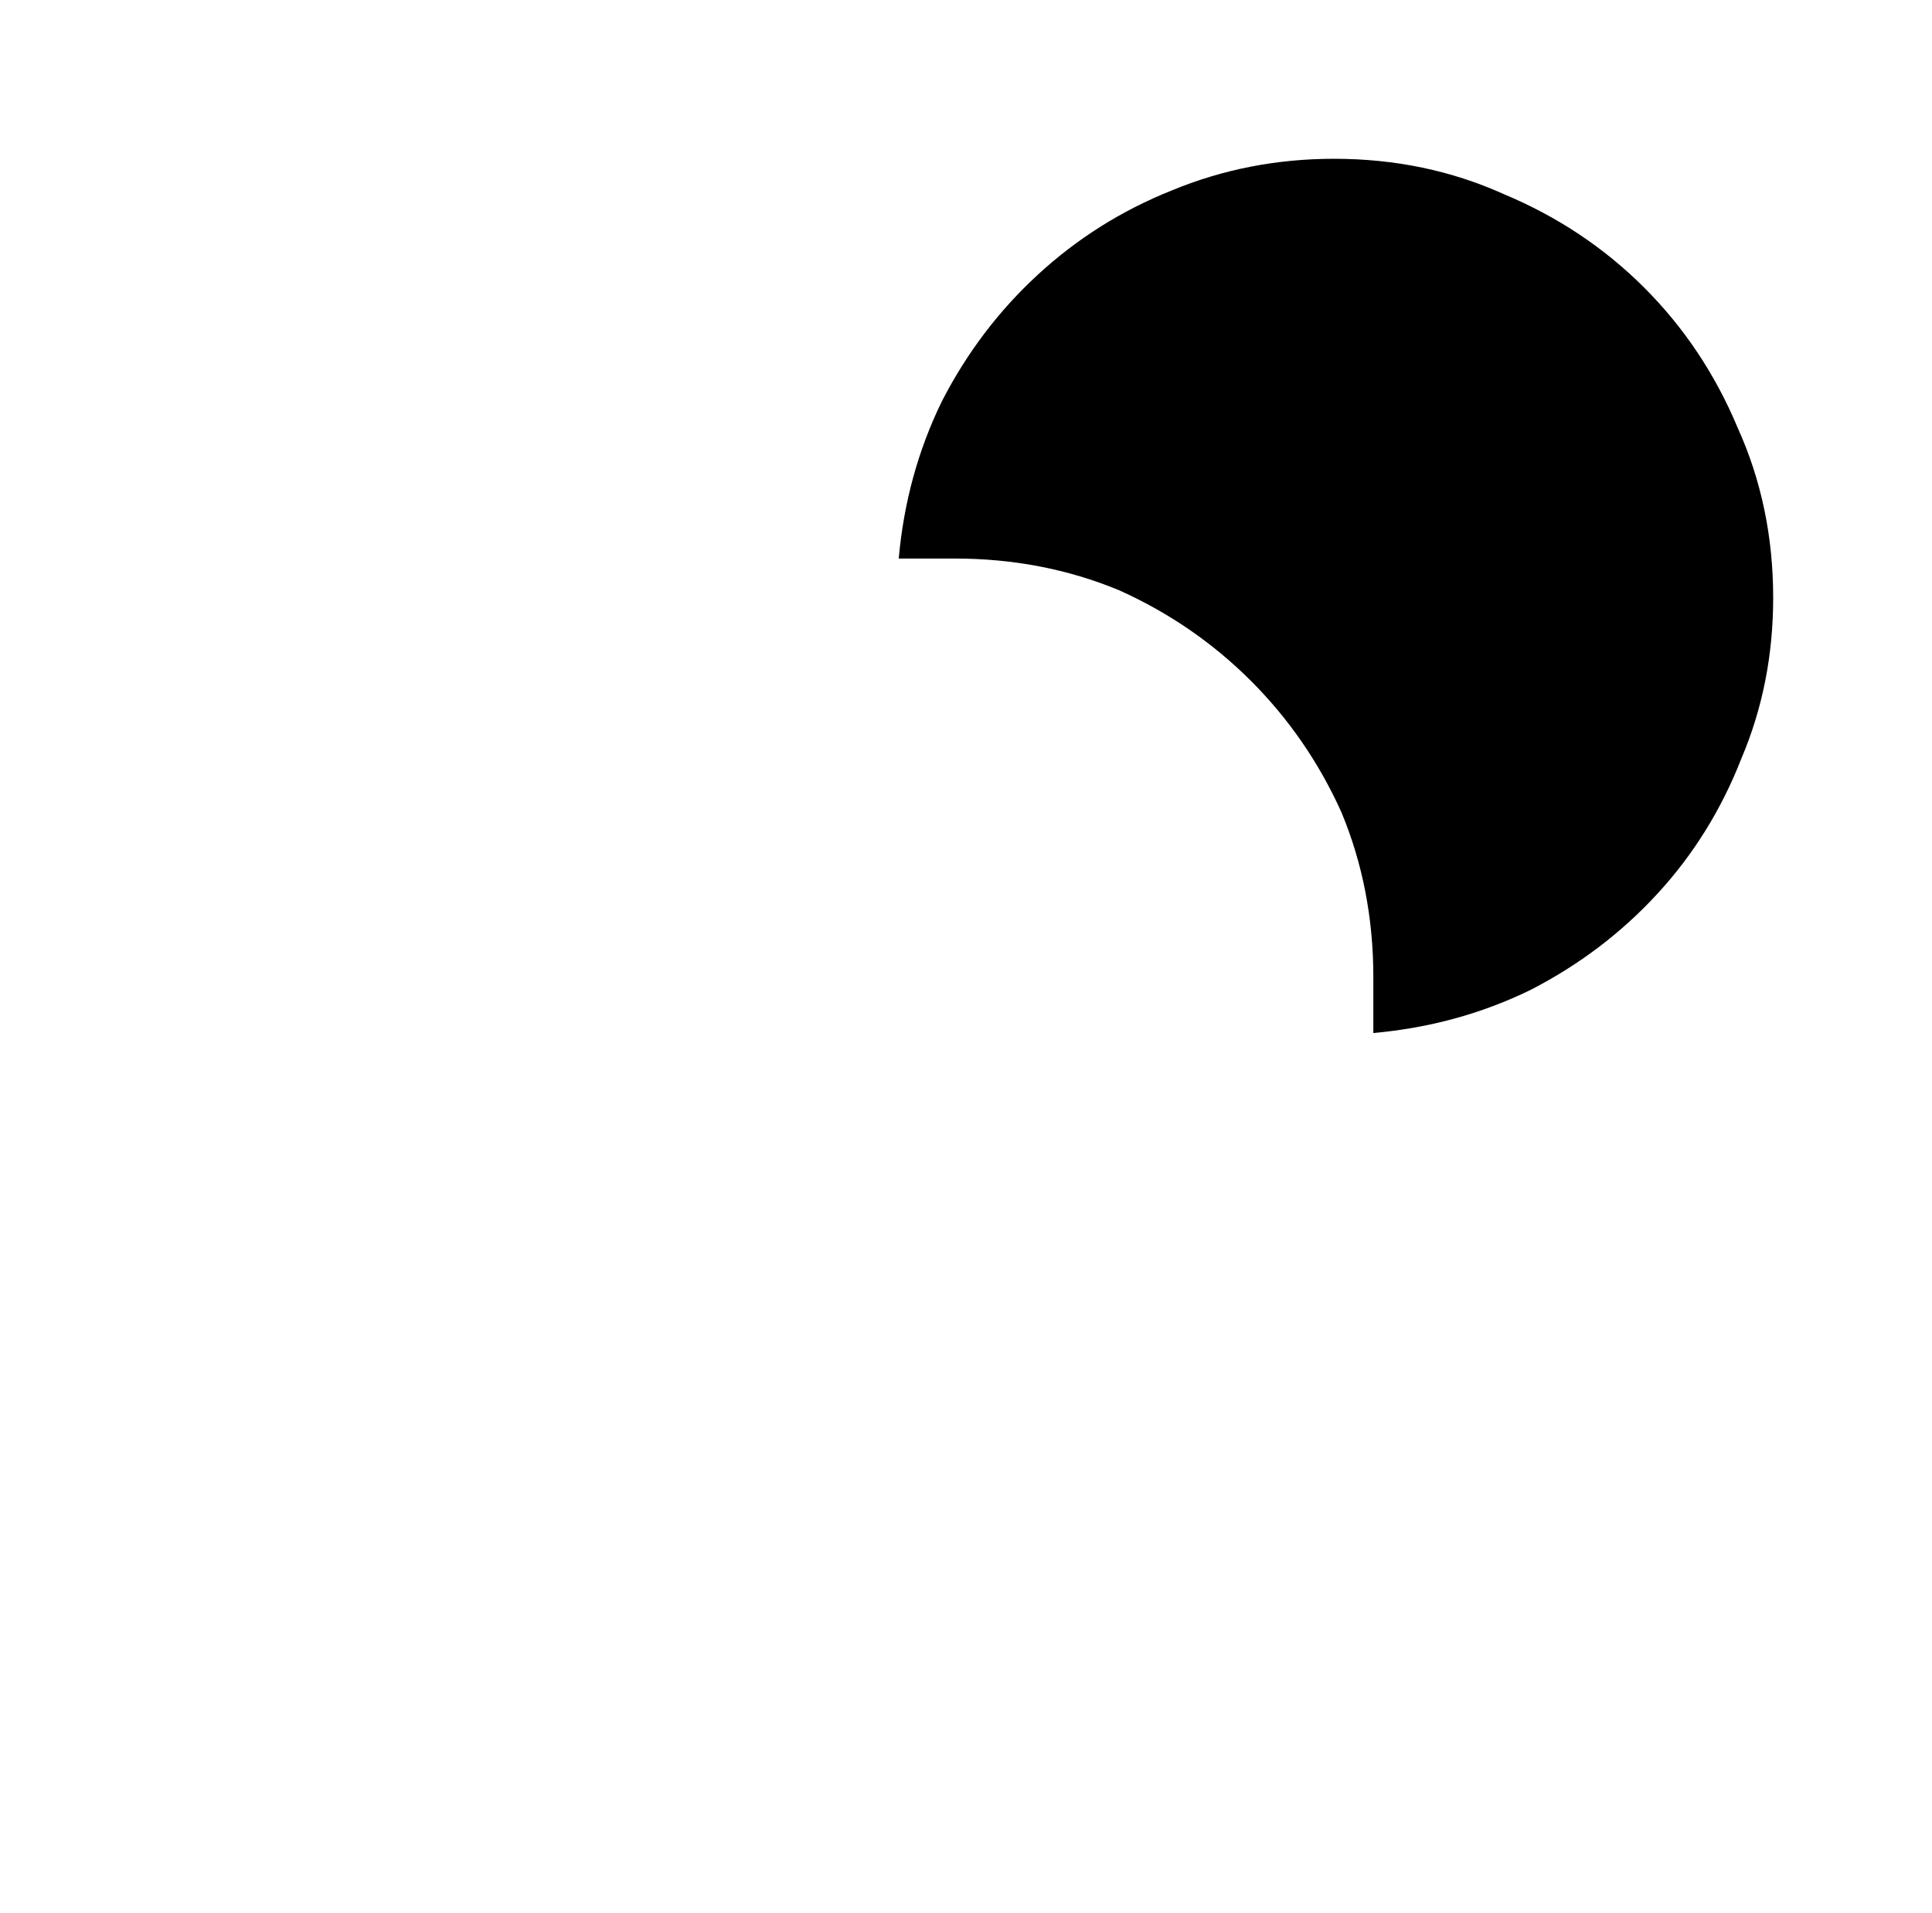 <?xml version="1.0" standalone="no"?>
<!DOCTYPE svg PUBLIC "-//W3C//DTD SVG 1.1//EN" "http://www.w3.org/Graphics/SVG/1.1/DTD/svg11.dtd" >
<svg xmlns="http://www.w3.org/2000/svg" xmlns:xlink="http://www.w3.org/1999/xlink" version="1.1" viewBox="-10 0 1034 1024">
   <path fill="currentColor"
d="M704 85q-46 0 -87 17q-40 16 -71.5 45t-51.5 68q-19 39 -23 84h30q47 0 88 17q40 18 70.5 48.5t48.5 70.5q17 41 17 88v30q45 -4 84 -23q39 -20 68 -51.5t45 -72.5q17 -40 17 -86q0 -49 -19 -91q-18 -43 -50 -75t-75 -50q-42 -19 -91 -19v0z" />
</svg>
